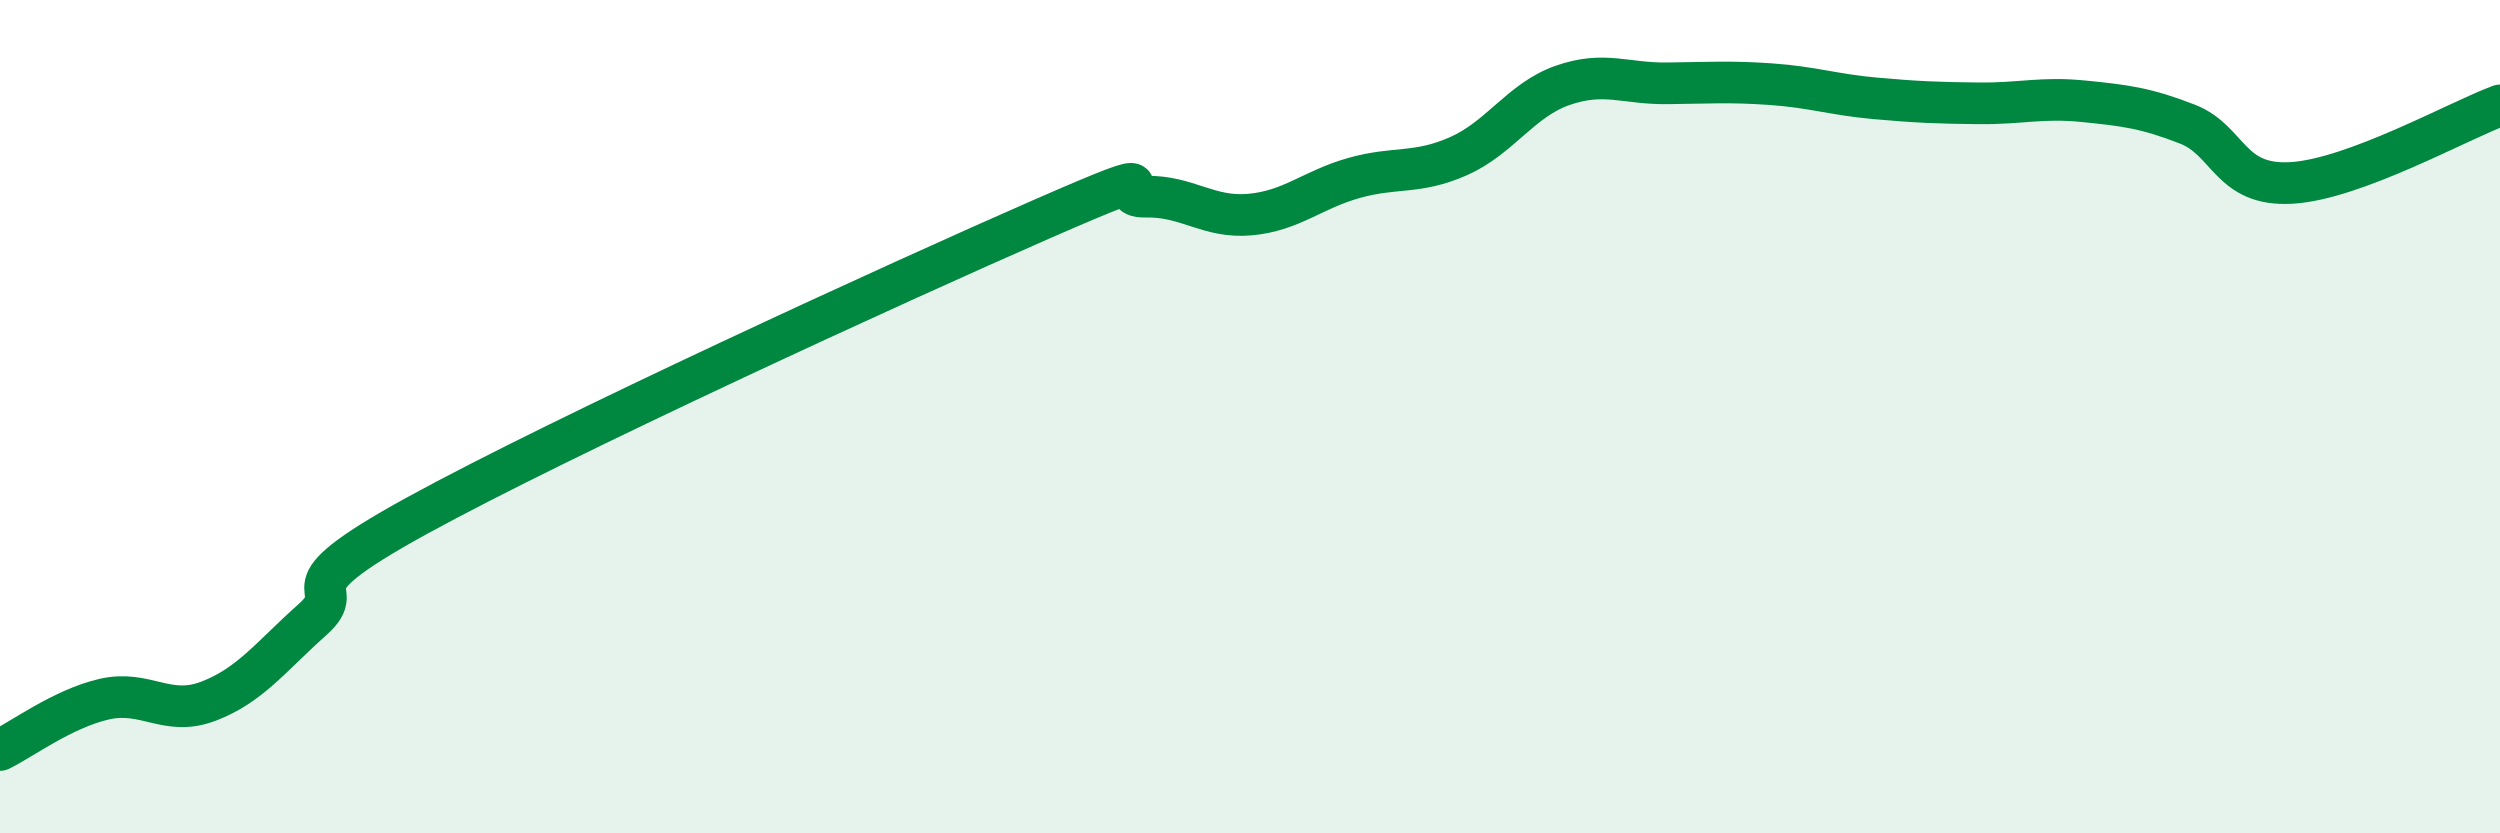 
    <svg width="60" height="20" viewBox="0 0 60 20" xmlns="http://www.w3.org/2000/svg">
      <path
        d="M 0,18 C 0.5,17.76 1.5,17.01 2.5,16.78 C 3.5,16.55 4,17.21 5,16.83 C 6,16.45 6.5,15.76 7.5,14.87 C 8.5,13.98 6.5,14.3 10,12.38 C 13.5,10.46 21.5,6.79 25,5.26 C 28.5,3.73 26.5,4.74 27.5,4.72 C 28.5,4.7 29,5.24 30,5.15 C 31,5.06 31.5,4.55 32.5,4.27 C 33.5,3.99 34,4.19 35,3.75 C 36,3.31 36.5,2.4 37.5,2.05 C 38.5,1.7 39,2.01 40,2 C 41,1.99 41.5,1.95 42.5,2.02 C 43.5,2.09 44,2.27 45,2.36 C 46,2.45 46.5,2.47 47.5,2.48 C 48.5,2.49 49,2.33 50,2.43 C 51,2.53 51.5,2.59 52.5,2.98 C 53.5,3.37 53.5,4.48 55,4.39 C 56.5,4.3 59,2.9 60,2.53L60 20L0 20Z"
        fill="#008740"
        opacity="0.1"
        stroke-linecap="round"
        stroke-linejoin="round"
      />
      <path
        d="M 0,18 C 0.5,17.76 1.5,17.01 2.5,16.78 C 3.5,16.55 4,17.21 5,16.83 C 6,16.45 6.5,15.76 7.5,14.87 C 8.5,13.98 6.5,14.3 10,12.38 C 13.5,10.46 21.5,6.79 25,5.26 C 28.5,3.73 26.5,4.74 27.5,4.72 C 28.5,4.7 29,5.24 30,5.15 C 31,5.06 31.5,4.55 32.5,4.27 C 33.5,3.99 34,4.19 35,3.75 C 36,3.31 36.5,2.4 37.5,2.05 C 38.5,1.7 39,2.01 40,2 C 41,1.99 41.5,1.95 42.5,2.02 C 43.5,2.09 44,2.27 45,2.36 C 46,2.45 46.5,2.47 47.5,2.48 C 48.5,2.49 49,2.33 50,2.43 C 51,2.53 51.5,2.59 52.5,2.98 C 53.5,3.37 53.5,4.48 55,4.39 C 56.5,4.3 59,2.9 60,2.53"
        stroke="#008740"
        stroke-width="1"
        fill="none"
        stroke-linecap="round"
        stroke-linejoin="round"
      />
    </svg>
  